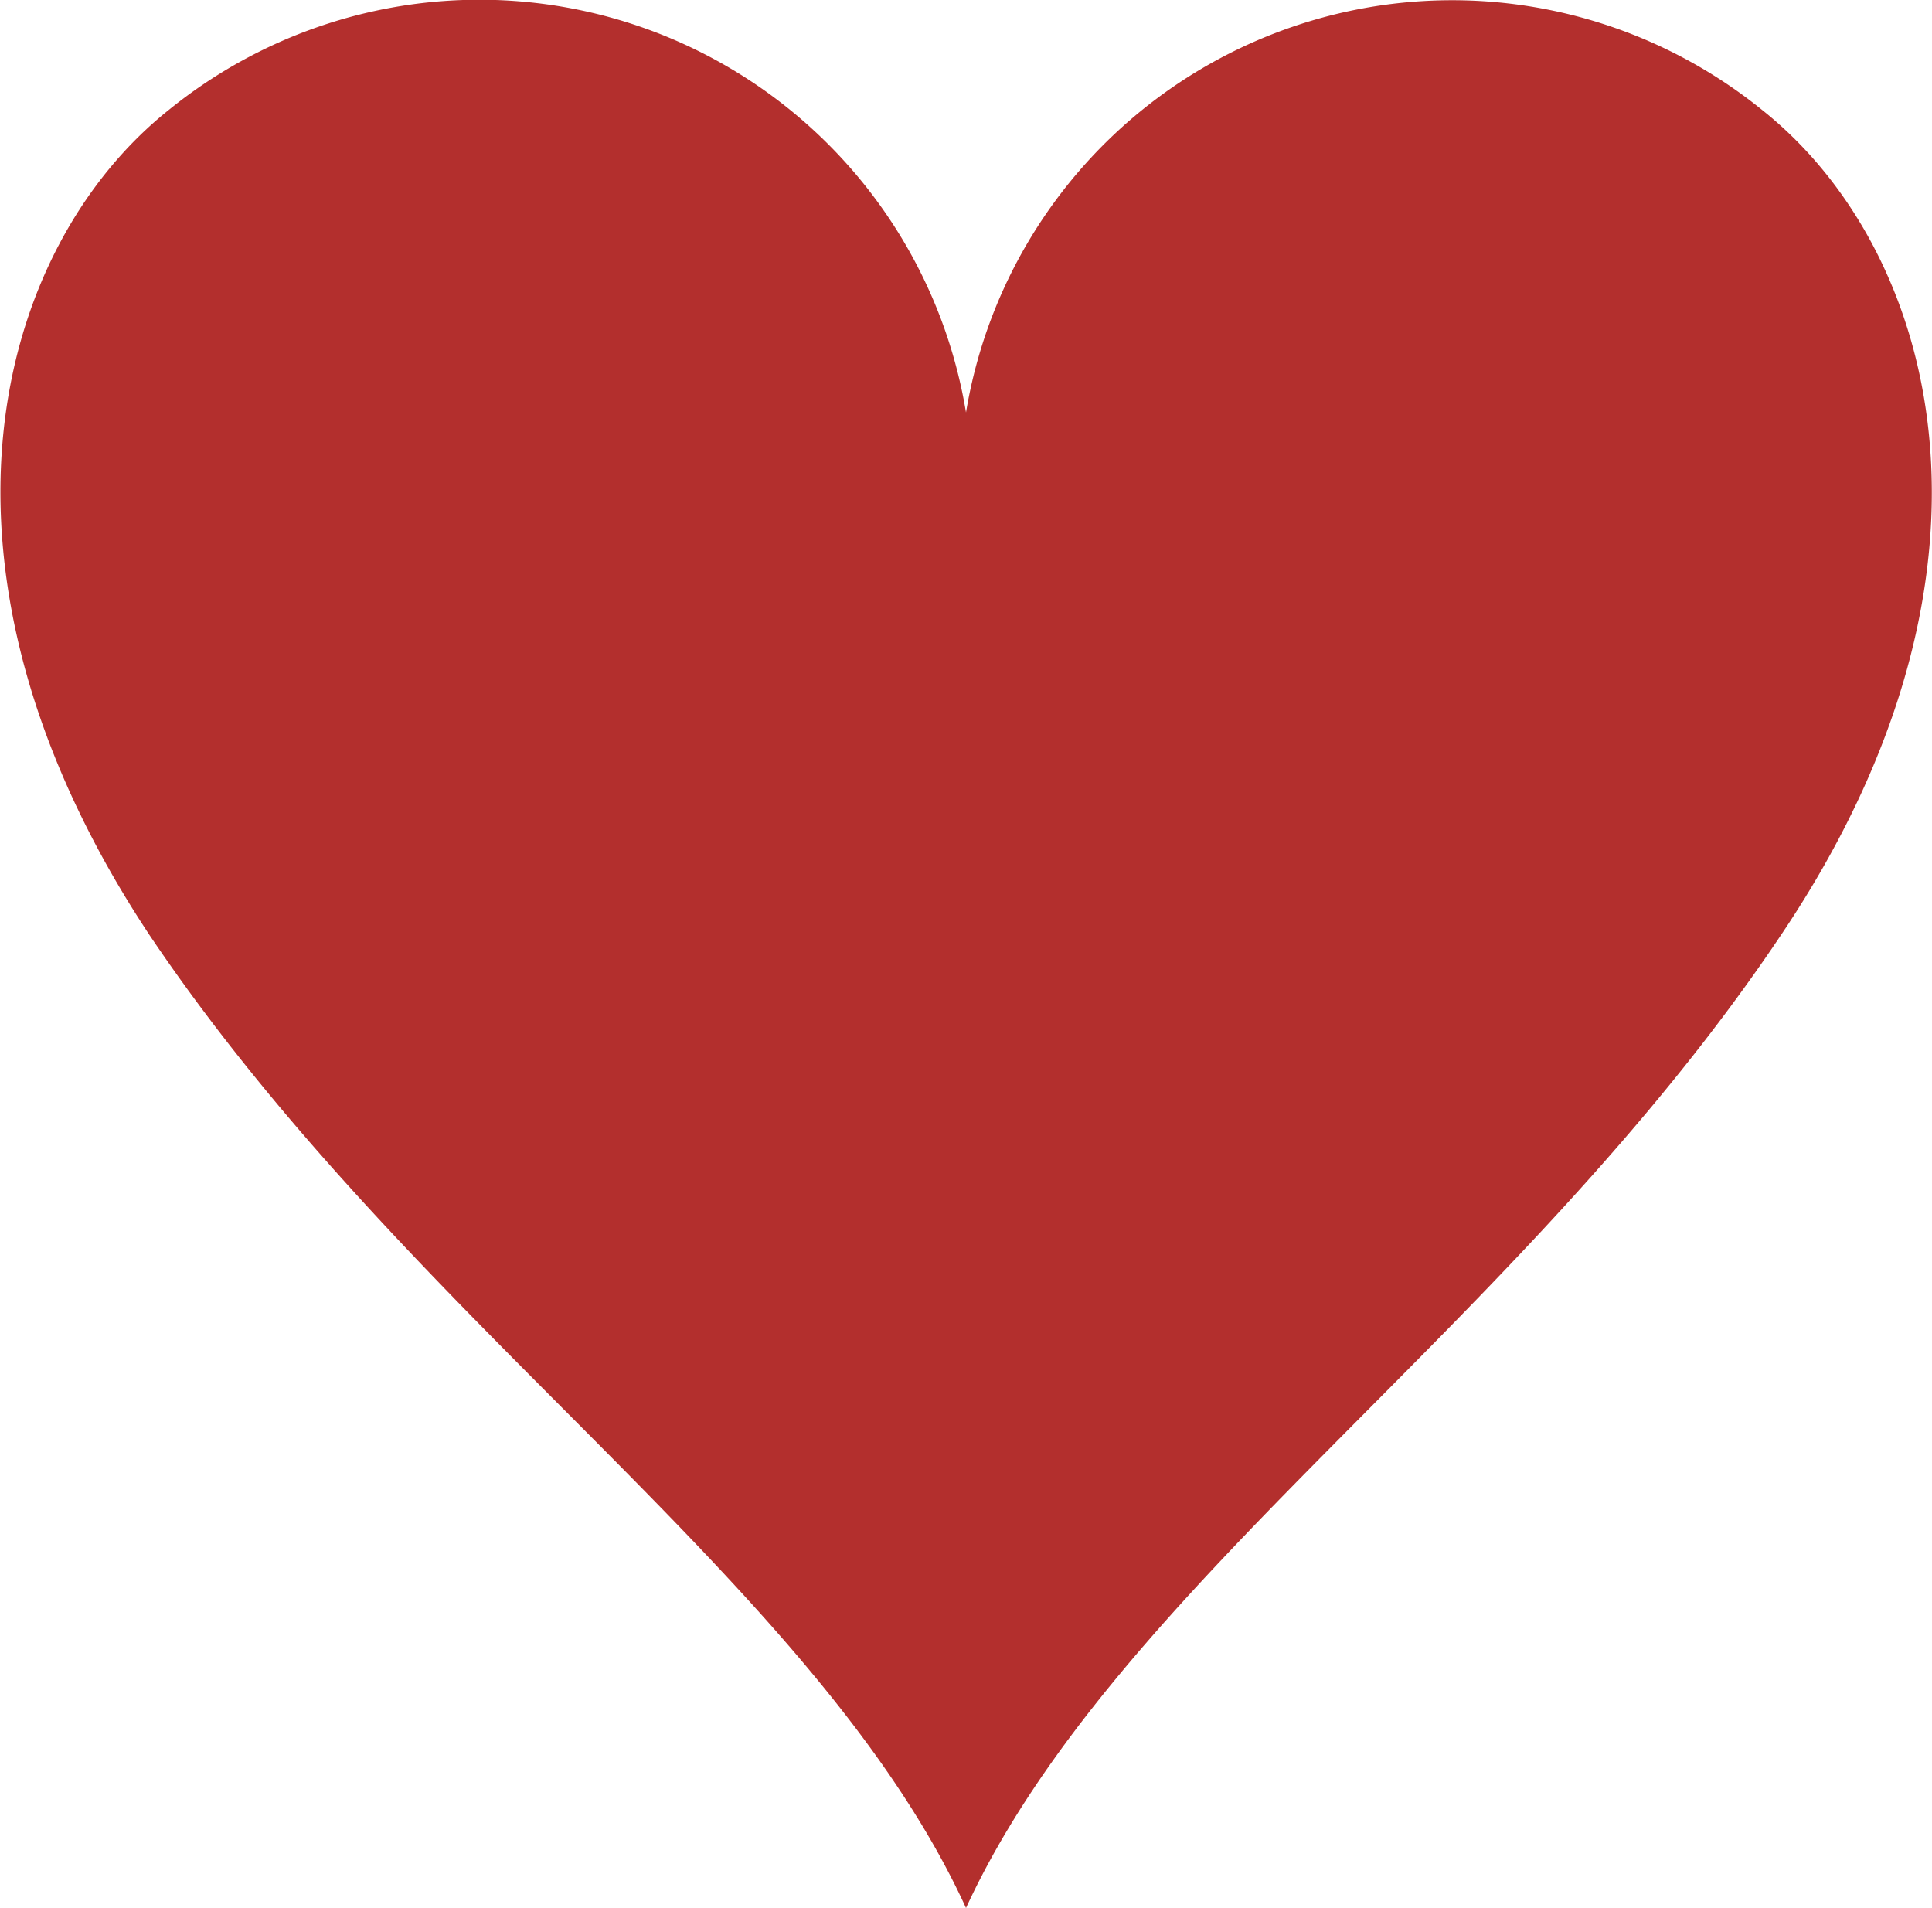 <svg xmlns="http://www.w3.org/2000/svg" viewBox="0 0 51.52 50.88"><path d="M25.76 50.88c4-8.66 14.77-15.52 21.77-26 6.53-9.75 4.08-18.27-.53-21.94A13.14 13.14 0 0 0 25.76 11 13.15 13.15 0 0 0 4.49 2.94c-4.59 3.67-7 12.19-.5 22C11 35.36 21.79 42.22 25.76 50.88z" fill="#b32f2d"/></svg>